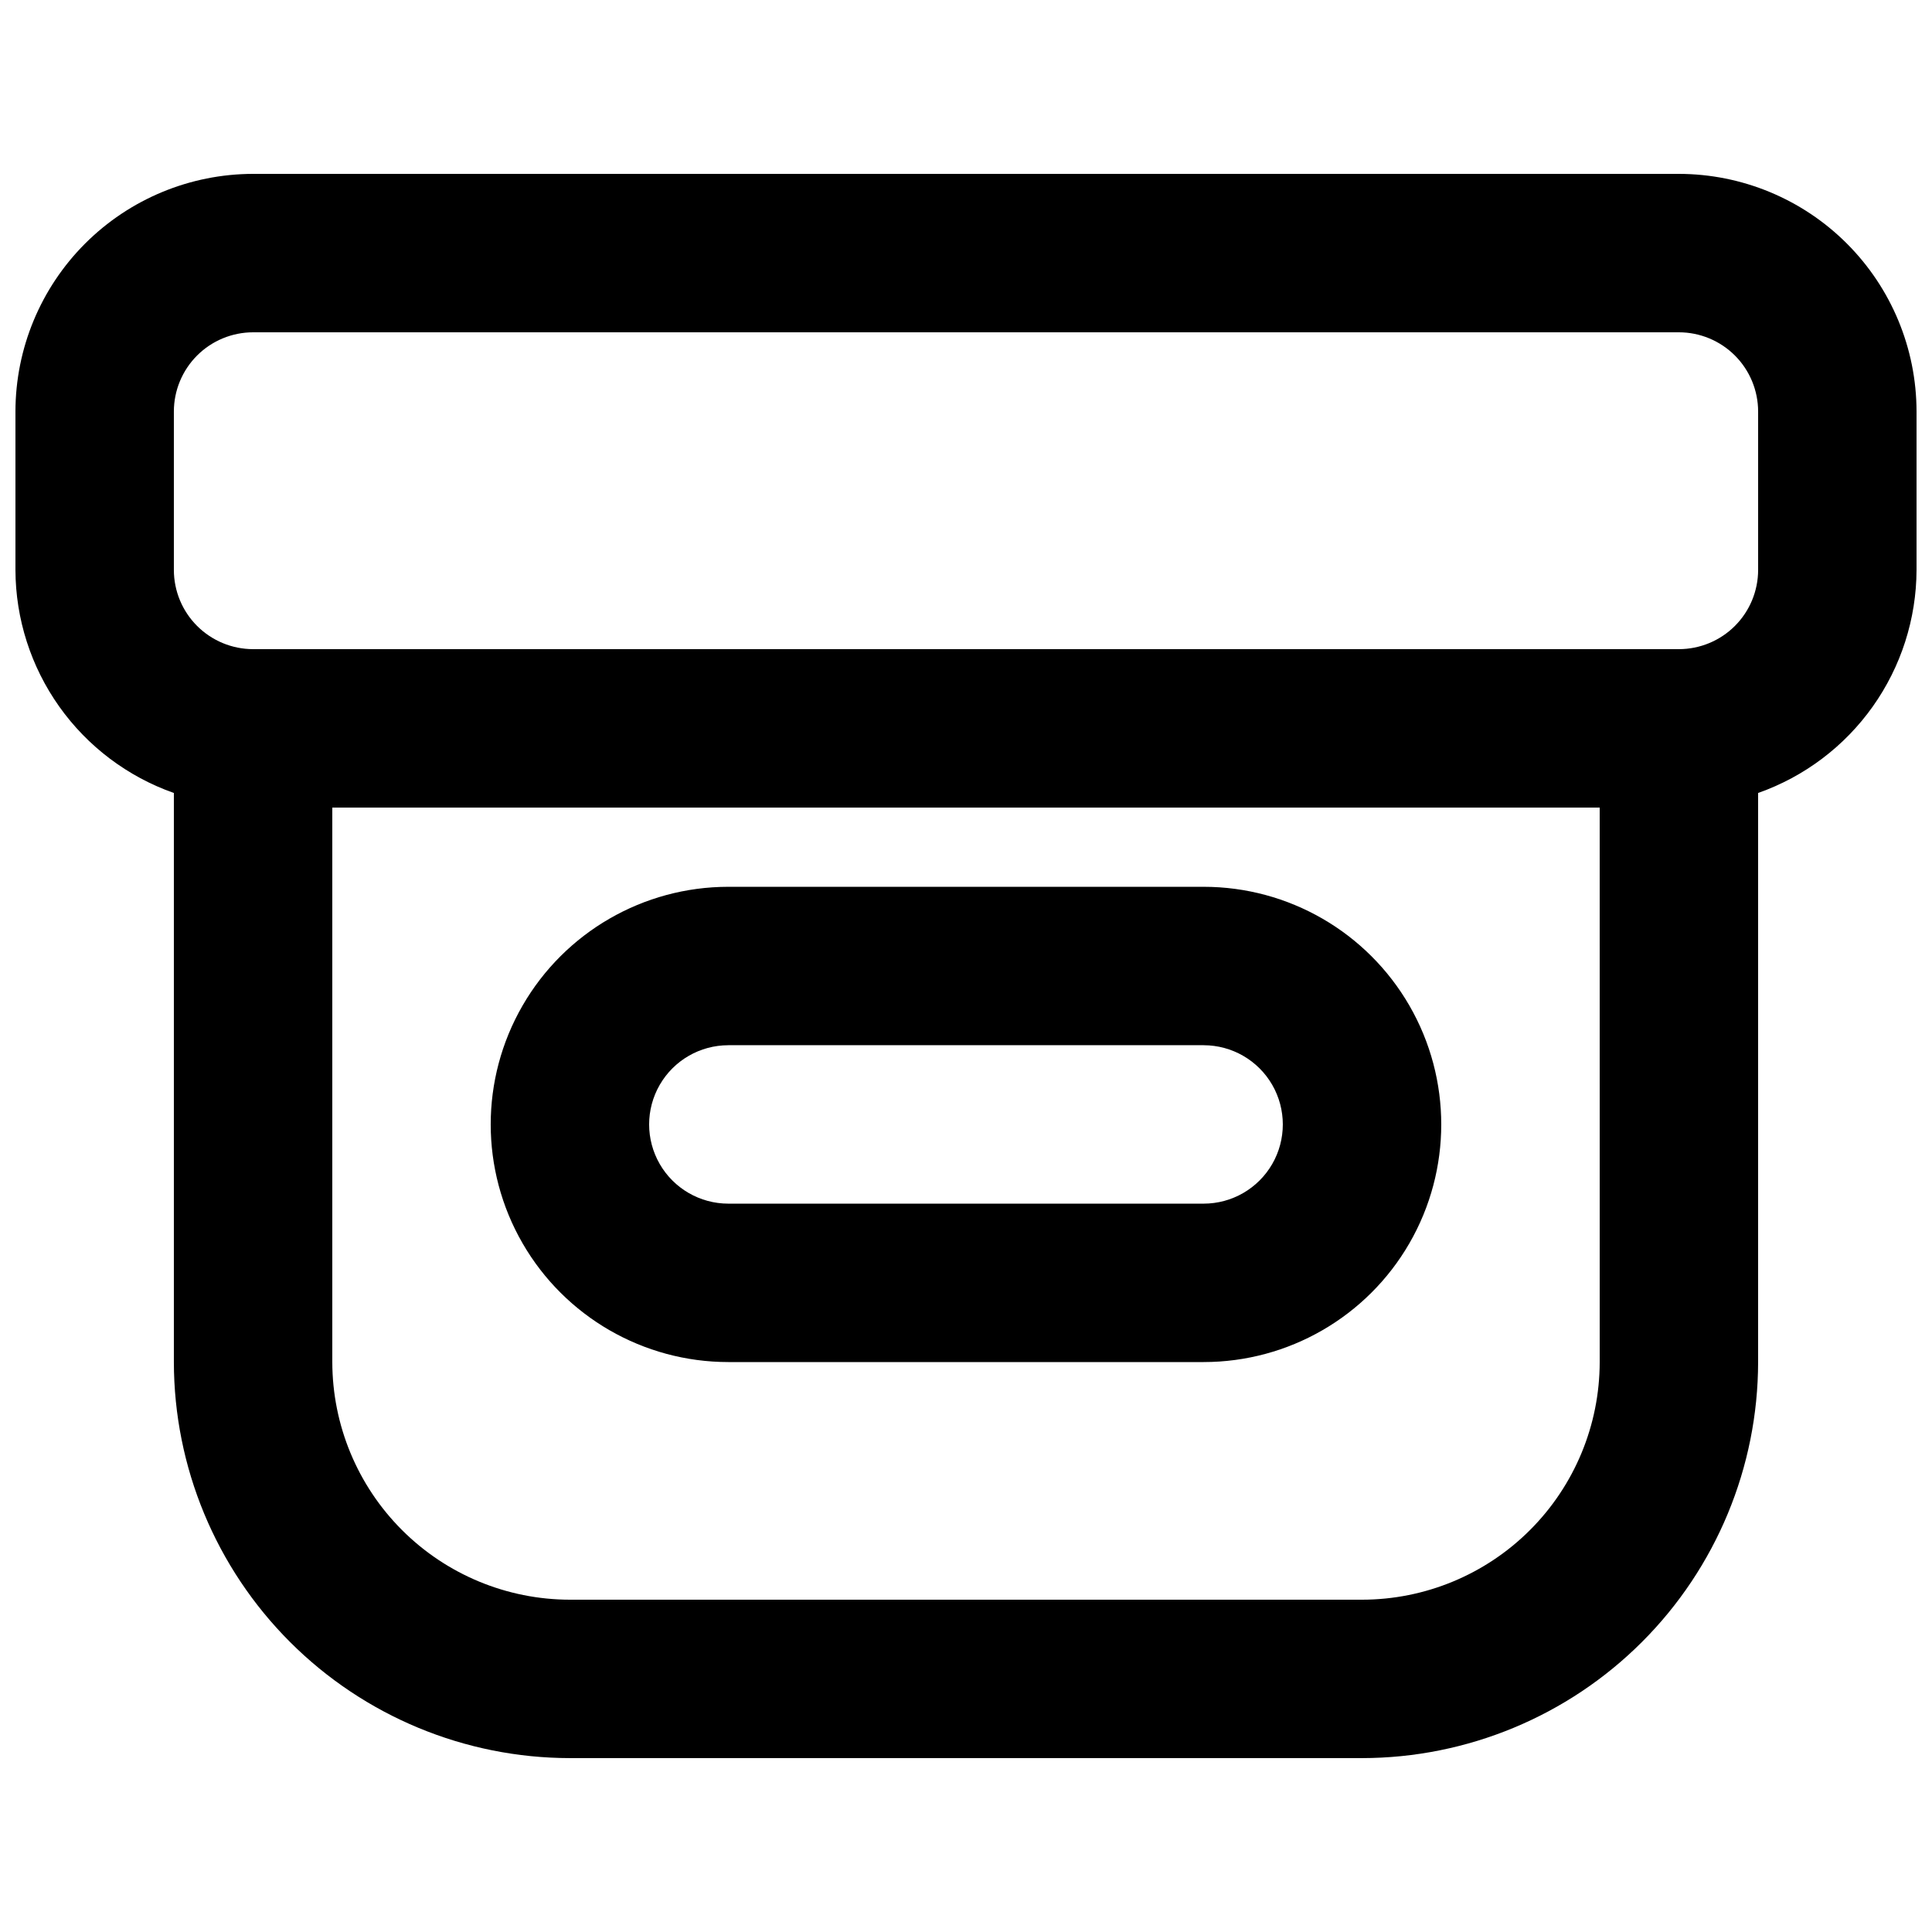<?xml version="1.0" encoding="UTF-8"?>
<!-- Uploaded to: ICON Repo, www.iconrepo.com, Generator: ICON Repo Mixer Tools -->
<svg width="800px" height="800px" version="1.1" viewBox="144 144 512 512" xmlns="http://www.w3.org/2000/svg">
 <defs>
  <clipPath id="a">
   <path d="m148.09 190h503.81v420h-503.81z"/>
  </clipPath>
 </defs>
 <g clip-path="url(#a)">
  <path d="m588.93 190.08h-377.86c-16.695 0.02-32.703 6.66-44.512 18.465-11.805 11.809-18.445 27.812-18.465 44.512v41.984c0.039 12.98 4.098 25.629 11.613 36.215 7.519 10.582 18.125 18.578 30.371 22.891v150.81c0.031 27.828 11.102 54.508 30.777 74.184s46.355 30.746 74.184 30.777h209.92c27.828-0.031 54.508-11.102 74.184-30.777s30.746-46.355 30.777-74.184v-150.81c12.246-4.312 22.855-12.309 30.371-22.891 7.516-10.586 11.574-23.234 11.613-36.215v-41.984c-0.016-16.699-6.66-32.703-18.465-44.512-11.805-11.805-27.812-18.445-44.512-18.465zm-20.992 314.88c-0.016 16.699-6.656 32.707-18.465 44.512-11.805 11.809-27.812 18.449-44.512 18.465h-209.92c-16.699-0.016-32.707-6.656-44.512-18.465-11.805-11.805-18.445-27.812-18.465-44.512v-146.94h335.87zm41.984-209.92c-0.004 5.566-2.219 10.902-6.152 14.836-3.938 3.938-9.273 6.148-14.84 6.156h-377.86c-5.566-0.008-10.902-2.219-14.84-6.156-3.934-3.934-6.148-9.27-6.152-14.836v-41.984c0.004-5.566 2.219-10.902 6.152-14.84 3.938-3.934 9.273-6.148 14.84-6.152h377.86c5.566 0.004 10.902 2.219 14.84 6.152 3.934 3.938 6.148 9.273 6.152 14.84z"/>
 </g>
 <path d="m337.02 504.96h125.95c22.496 0 43.289-12 54.539-31.484 11.246-19.488 11.246-43.492 0-62.977-11.25-19.488-32.043-31.488-54.539-31.488h-125.95c-22.5 0-43.289 12-54.539 31.488-11.25 19.484-11.25 43.488 0 62.977 11.25 19.484 32.039 31.484 54.539 31.484zm0-83.969h125.95v0.004c7.496 0 14.43 4 18.18 10.496 3.746 6.492 3.746 14.496 0 20.992-3.75 6.492-10.684 10.496-18.18 10.496h-125.95c-7.5 0-14.43-4.004-18.18-10.496-3.75-6.496-3.75-14.5 0-20.992 3.75-6.496 10.68-10.496 18.18-10.496z"/>
</svg>